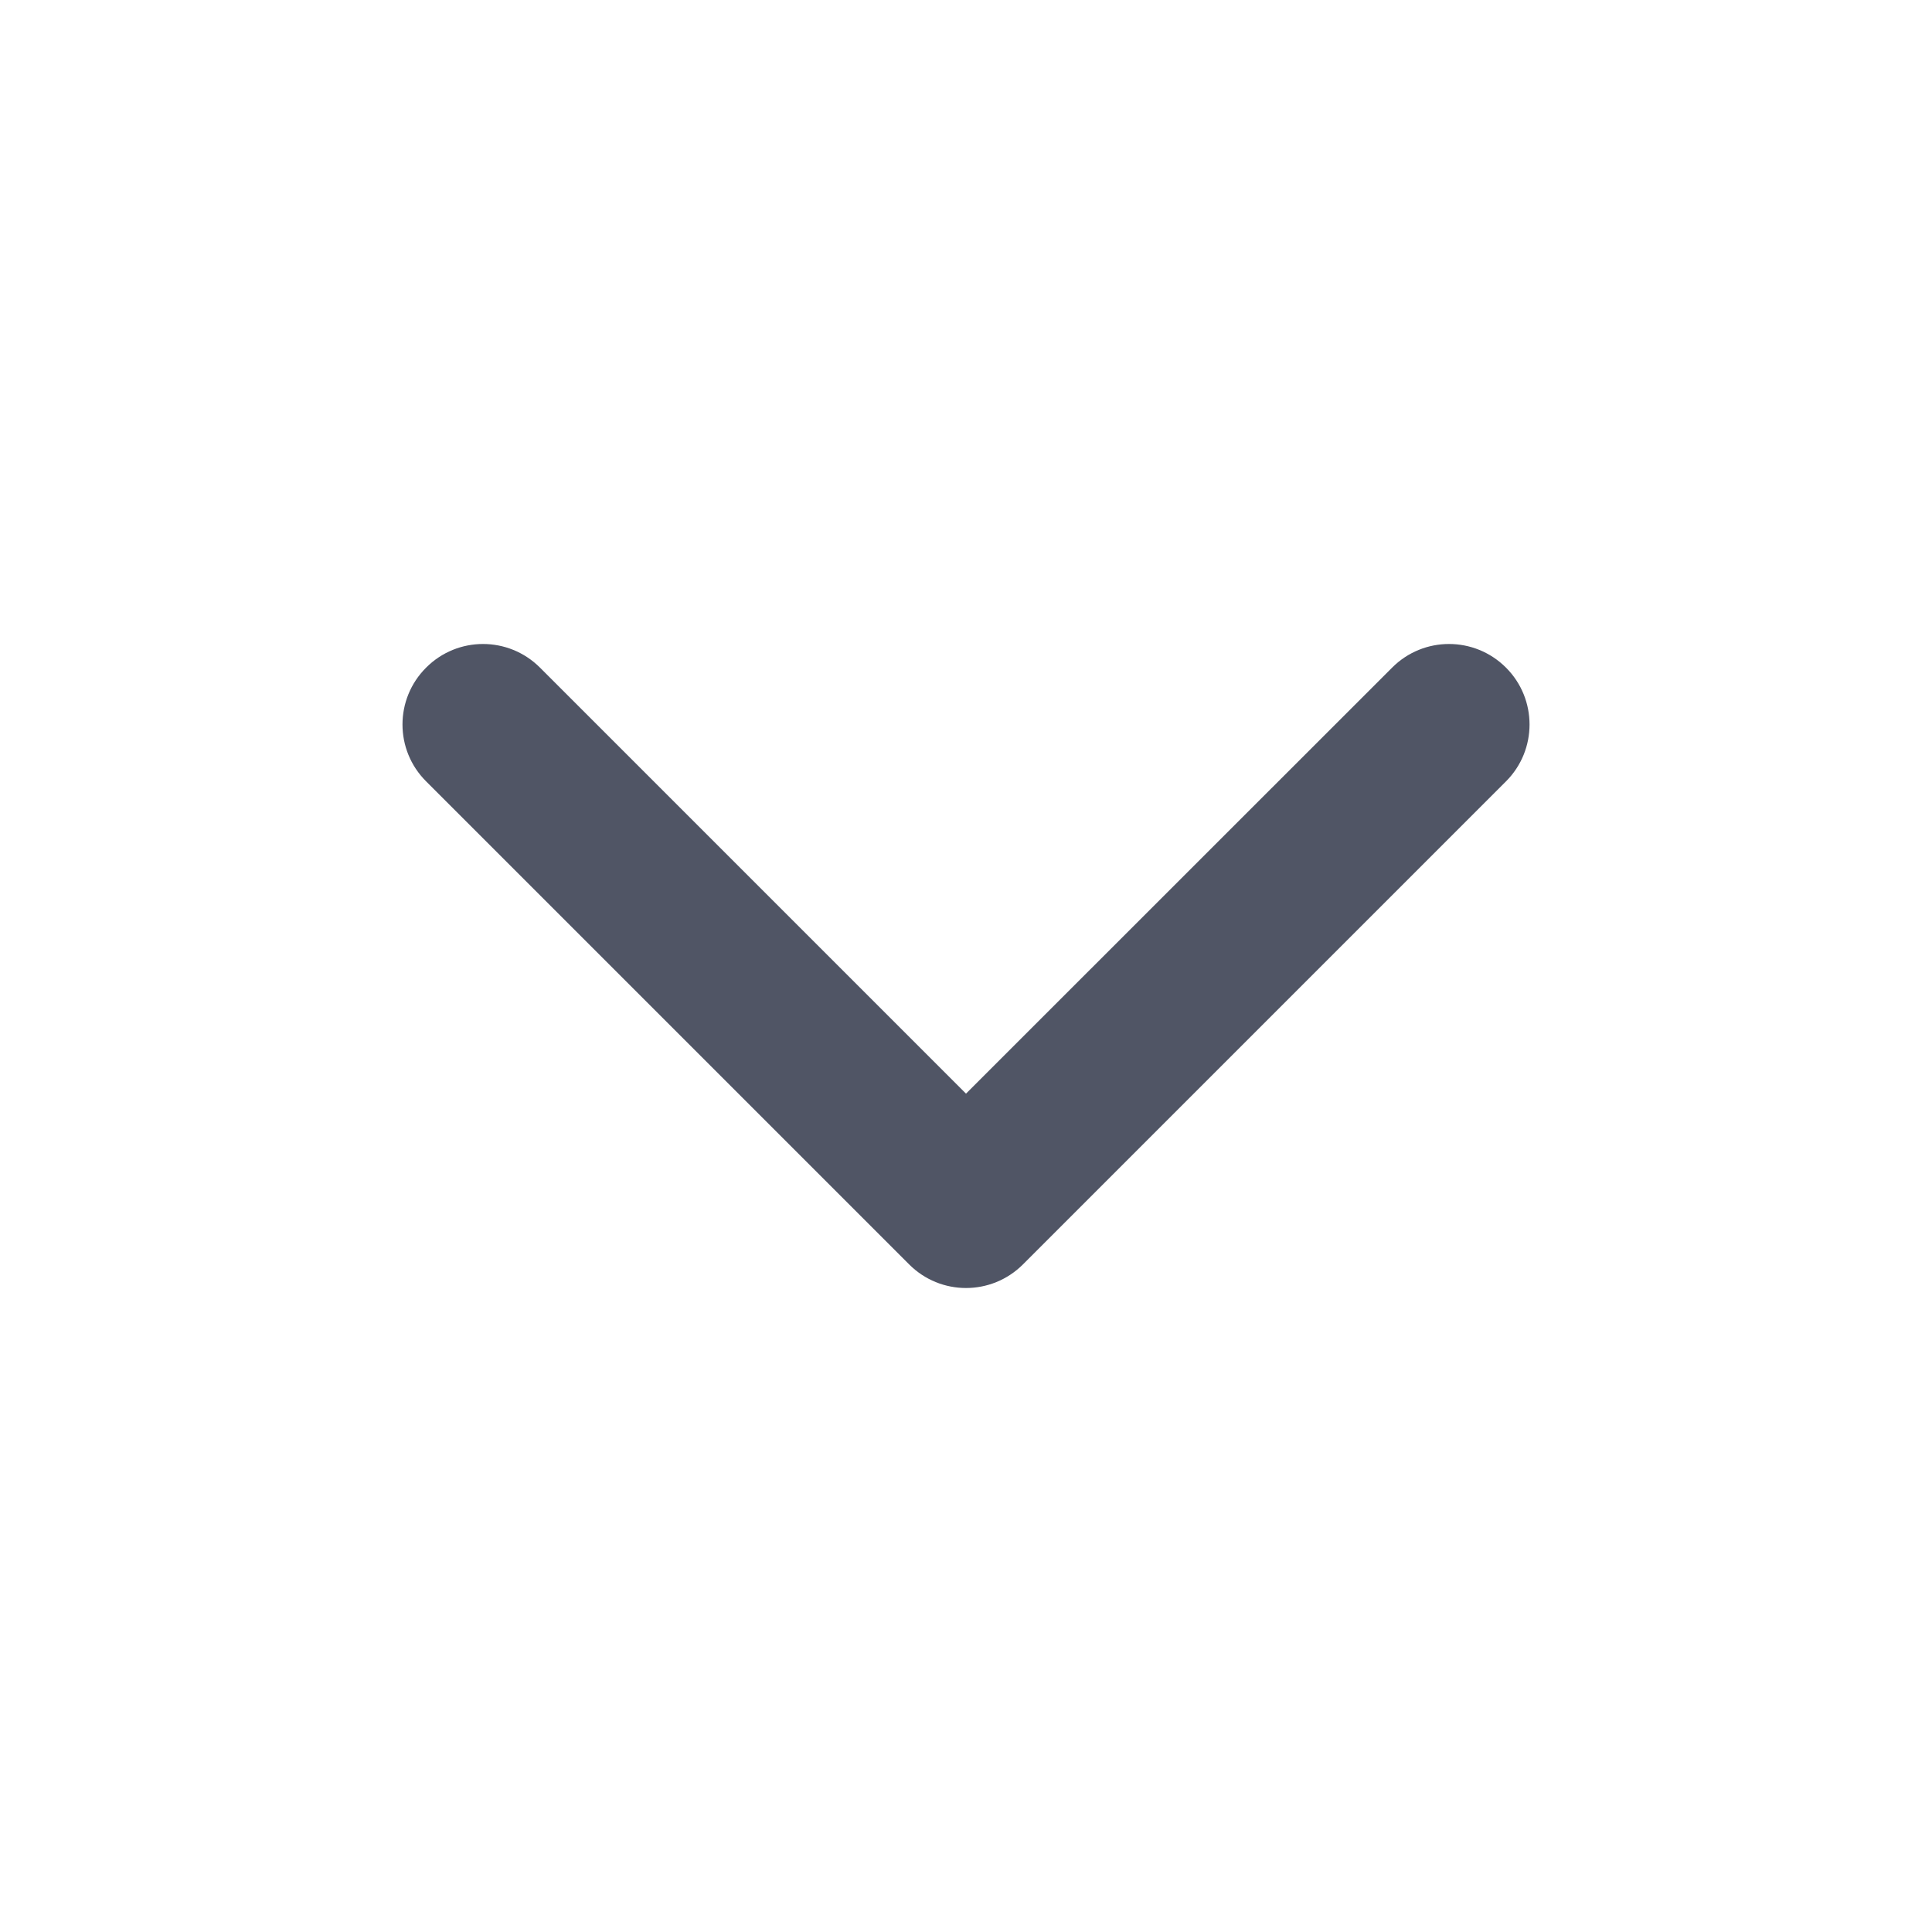 <svg width="16" height="16" viewBox="0 0 16 16" fill="none" xmlns="http://www.w3.org/2000/svg">
<path fill-rule="evenodd" clip-rule="evenodd" d="M3.529 5.529C3.789 5.268 4.211 5.268 4.472 5.529L8 9.057L11.529 5.529C11.789 5.268 12.211 5.268 12.472 5.529C12.732 5.789 12.732 6.211 12.472 6.471L8.472 10.471C8.211 10.732 7.789 10.732 7.529 10.471L3.529 6.471C3.268 6.211 3.268 5.789 3.529 5.529Z" fill="#505565"/>
</svg>
